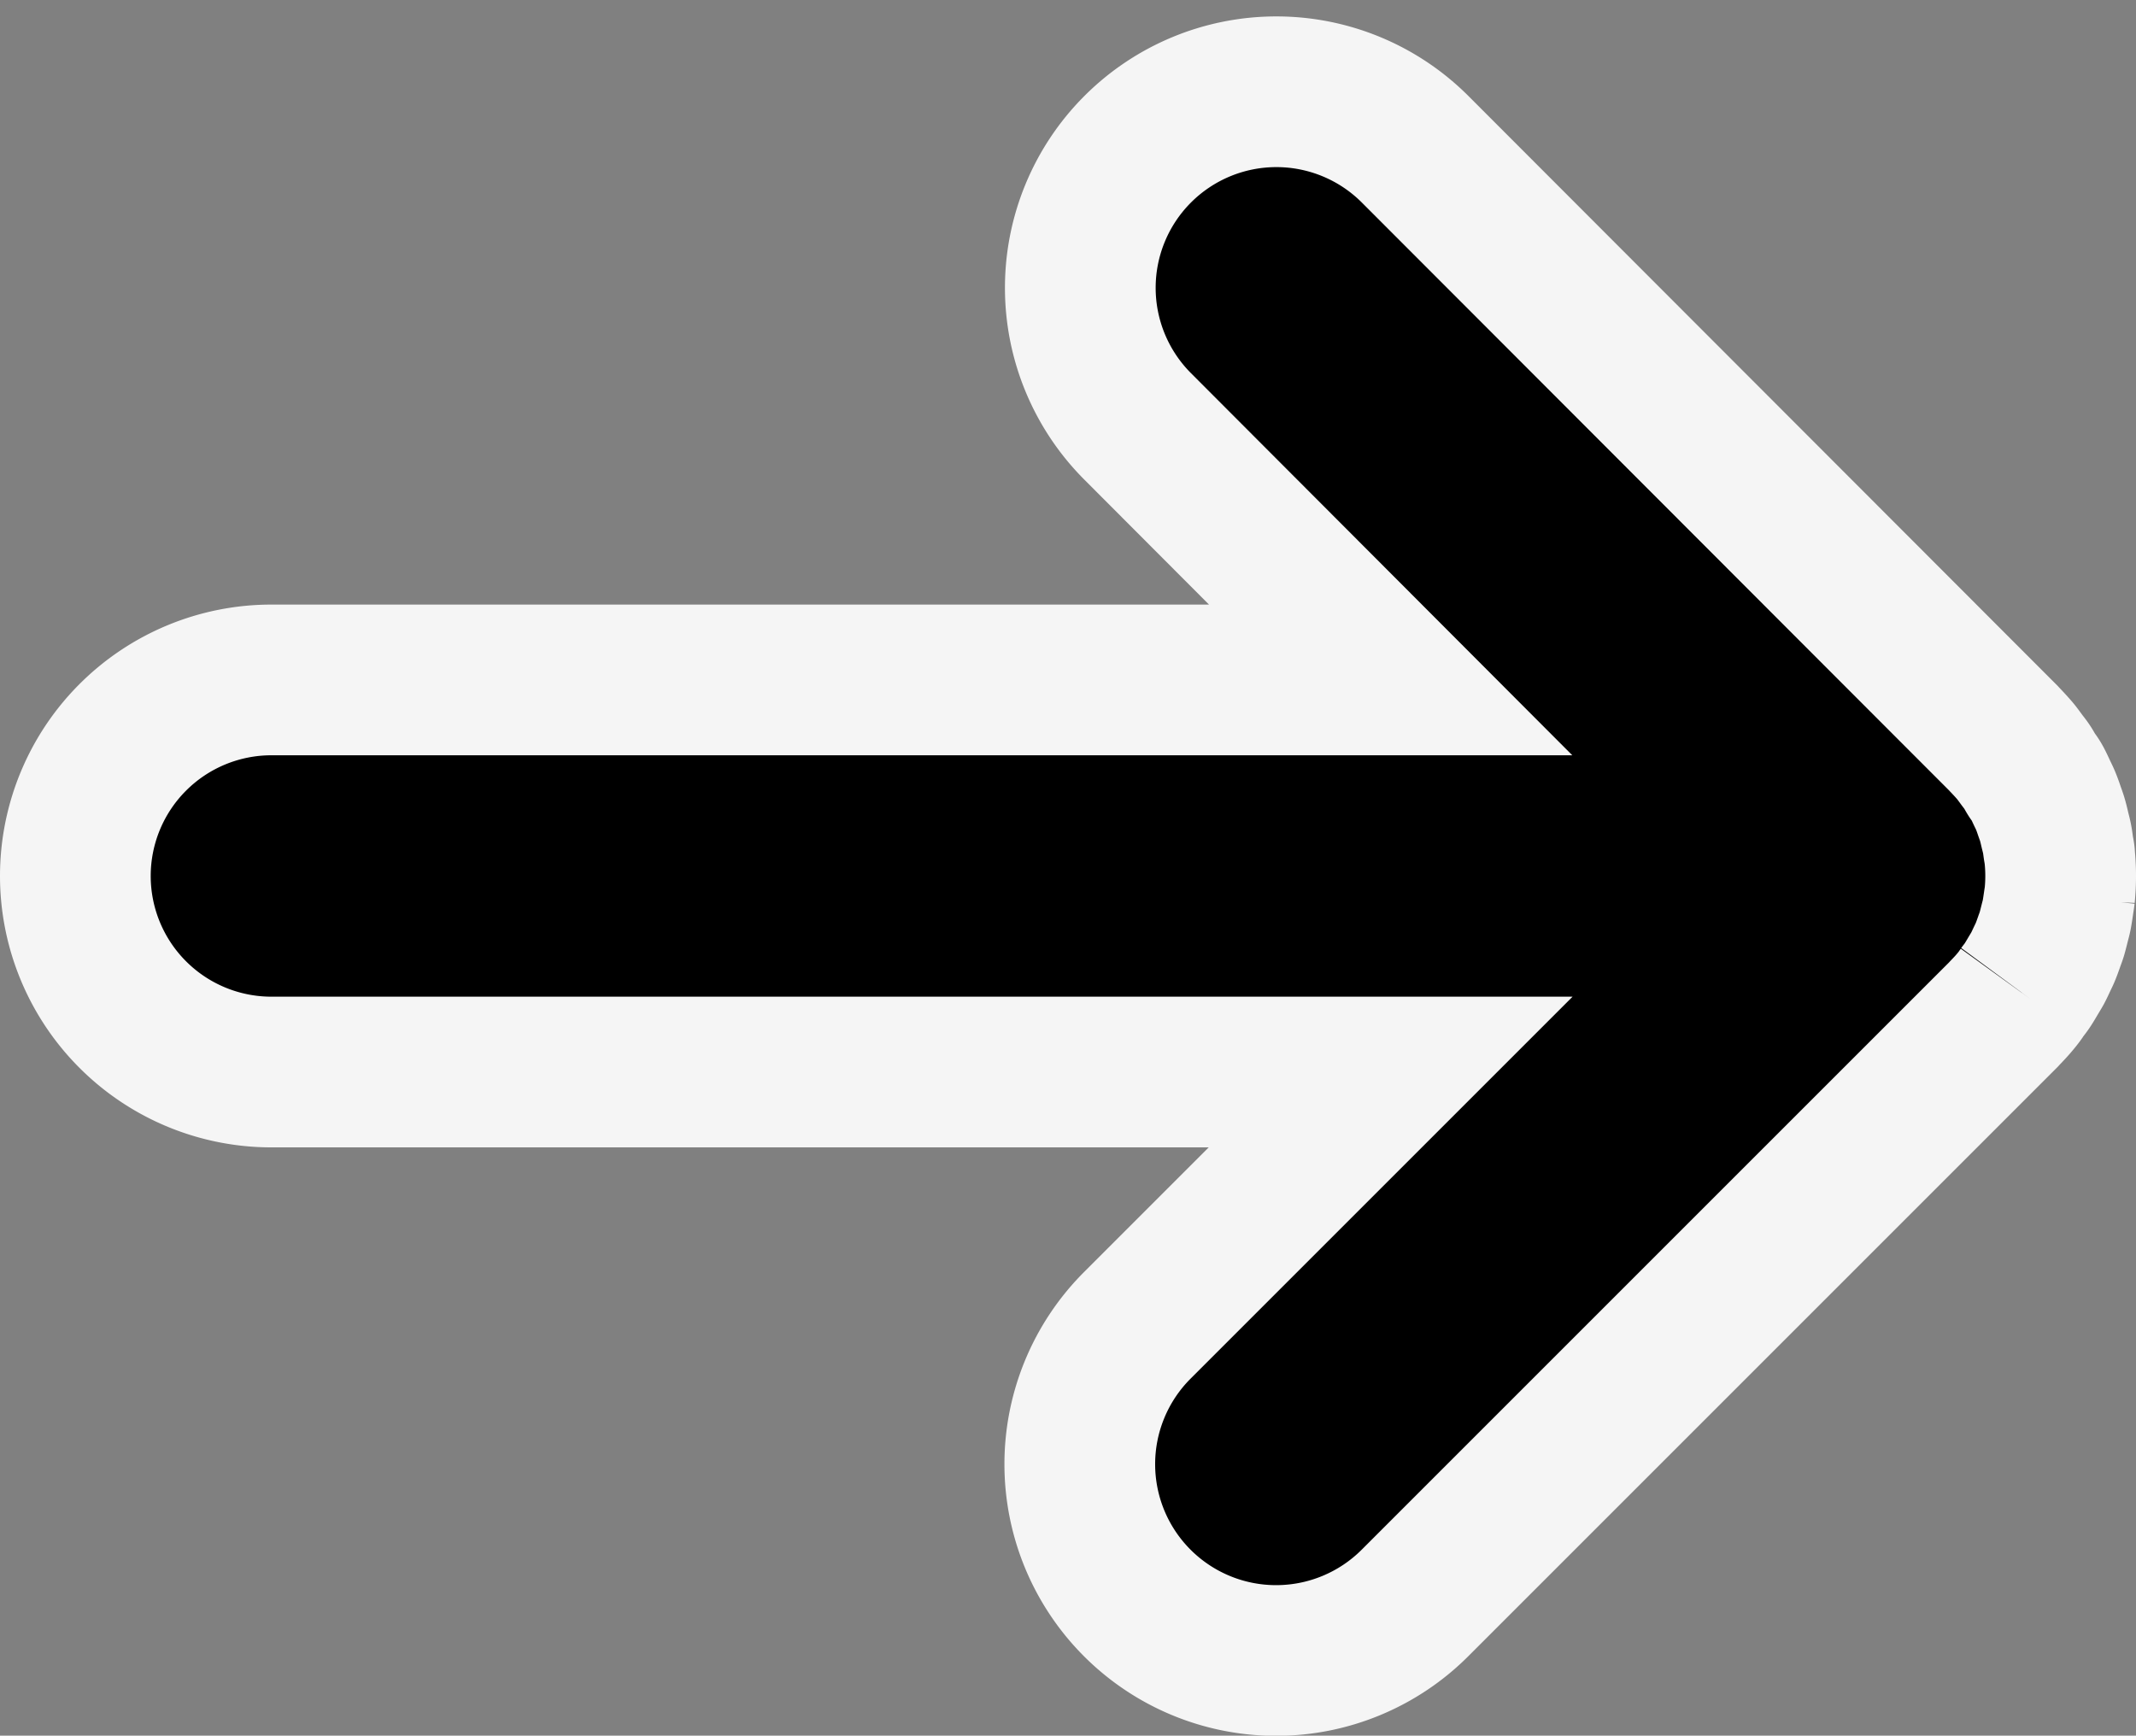 <svg xmlns="http://www.w3.org/2000/svg" width="15.59" height="12.669" viewBox="0 0 15.59 12.669">
  <rect x="0" y="0" width="15.59" height="12.669" fill="#808080" stroke="none"/>
  <path id="パス_100061" data-name="パス 100061" d="M14.207,6.576c.014-.019.029-.037.042-.057s.027-.044.04-.066.022-.036.032-.054.022-.045.033-.068.019-.039.027-.059.017-.045.025-.068.016-.042.022-.064.012-.046.018-.07.012-.044.016-.066.009-.055.013-.083.006-.037.008-.055a1.433,1.433,0,0,0,0-.284c0-.019-.005-.037-.008-.055s-.007-.056-.013-.083-.011-.044-.016-.066-.011-.047-.018-.07-.015-.043-.022-.064-.016-.046-.025-.068-.018-.039-.027-.058-.021-.046-.033-.069S14.3,5.013,14.289,5s-.026-.044-.04-.066-.028-.038-.042-.057-.027-.037-.041-.055-.054-.062-.083-.092l-.011-.012L9.778.419A1.431,1.431,0,0,0,7.754,2.443L9.6,4.293H1.431a1.431,1.431,0,0,0,0,2.862H9.6l-1.85,1.85A1.431,1.431,0,0,0,9.778,11.03l4.294-4.294.011-.012c.029-.03.057-.06.083-.092s.028-.037.041-.055" transform="translate(0.55 0.67)" stroke="#f5f5f5" stroke-width="1.1"/>
</svg>
